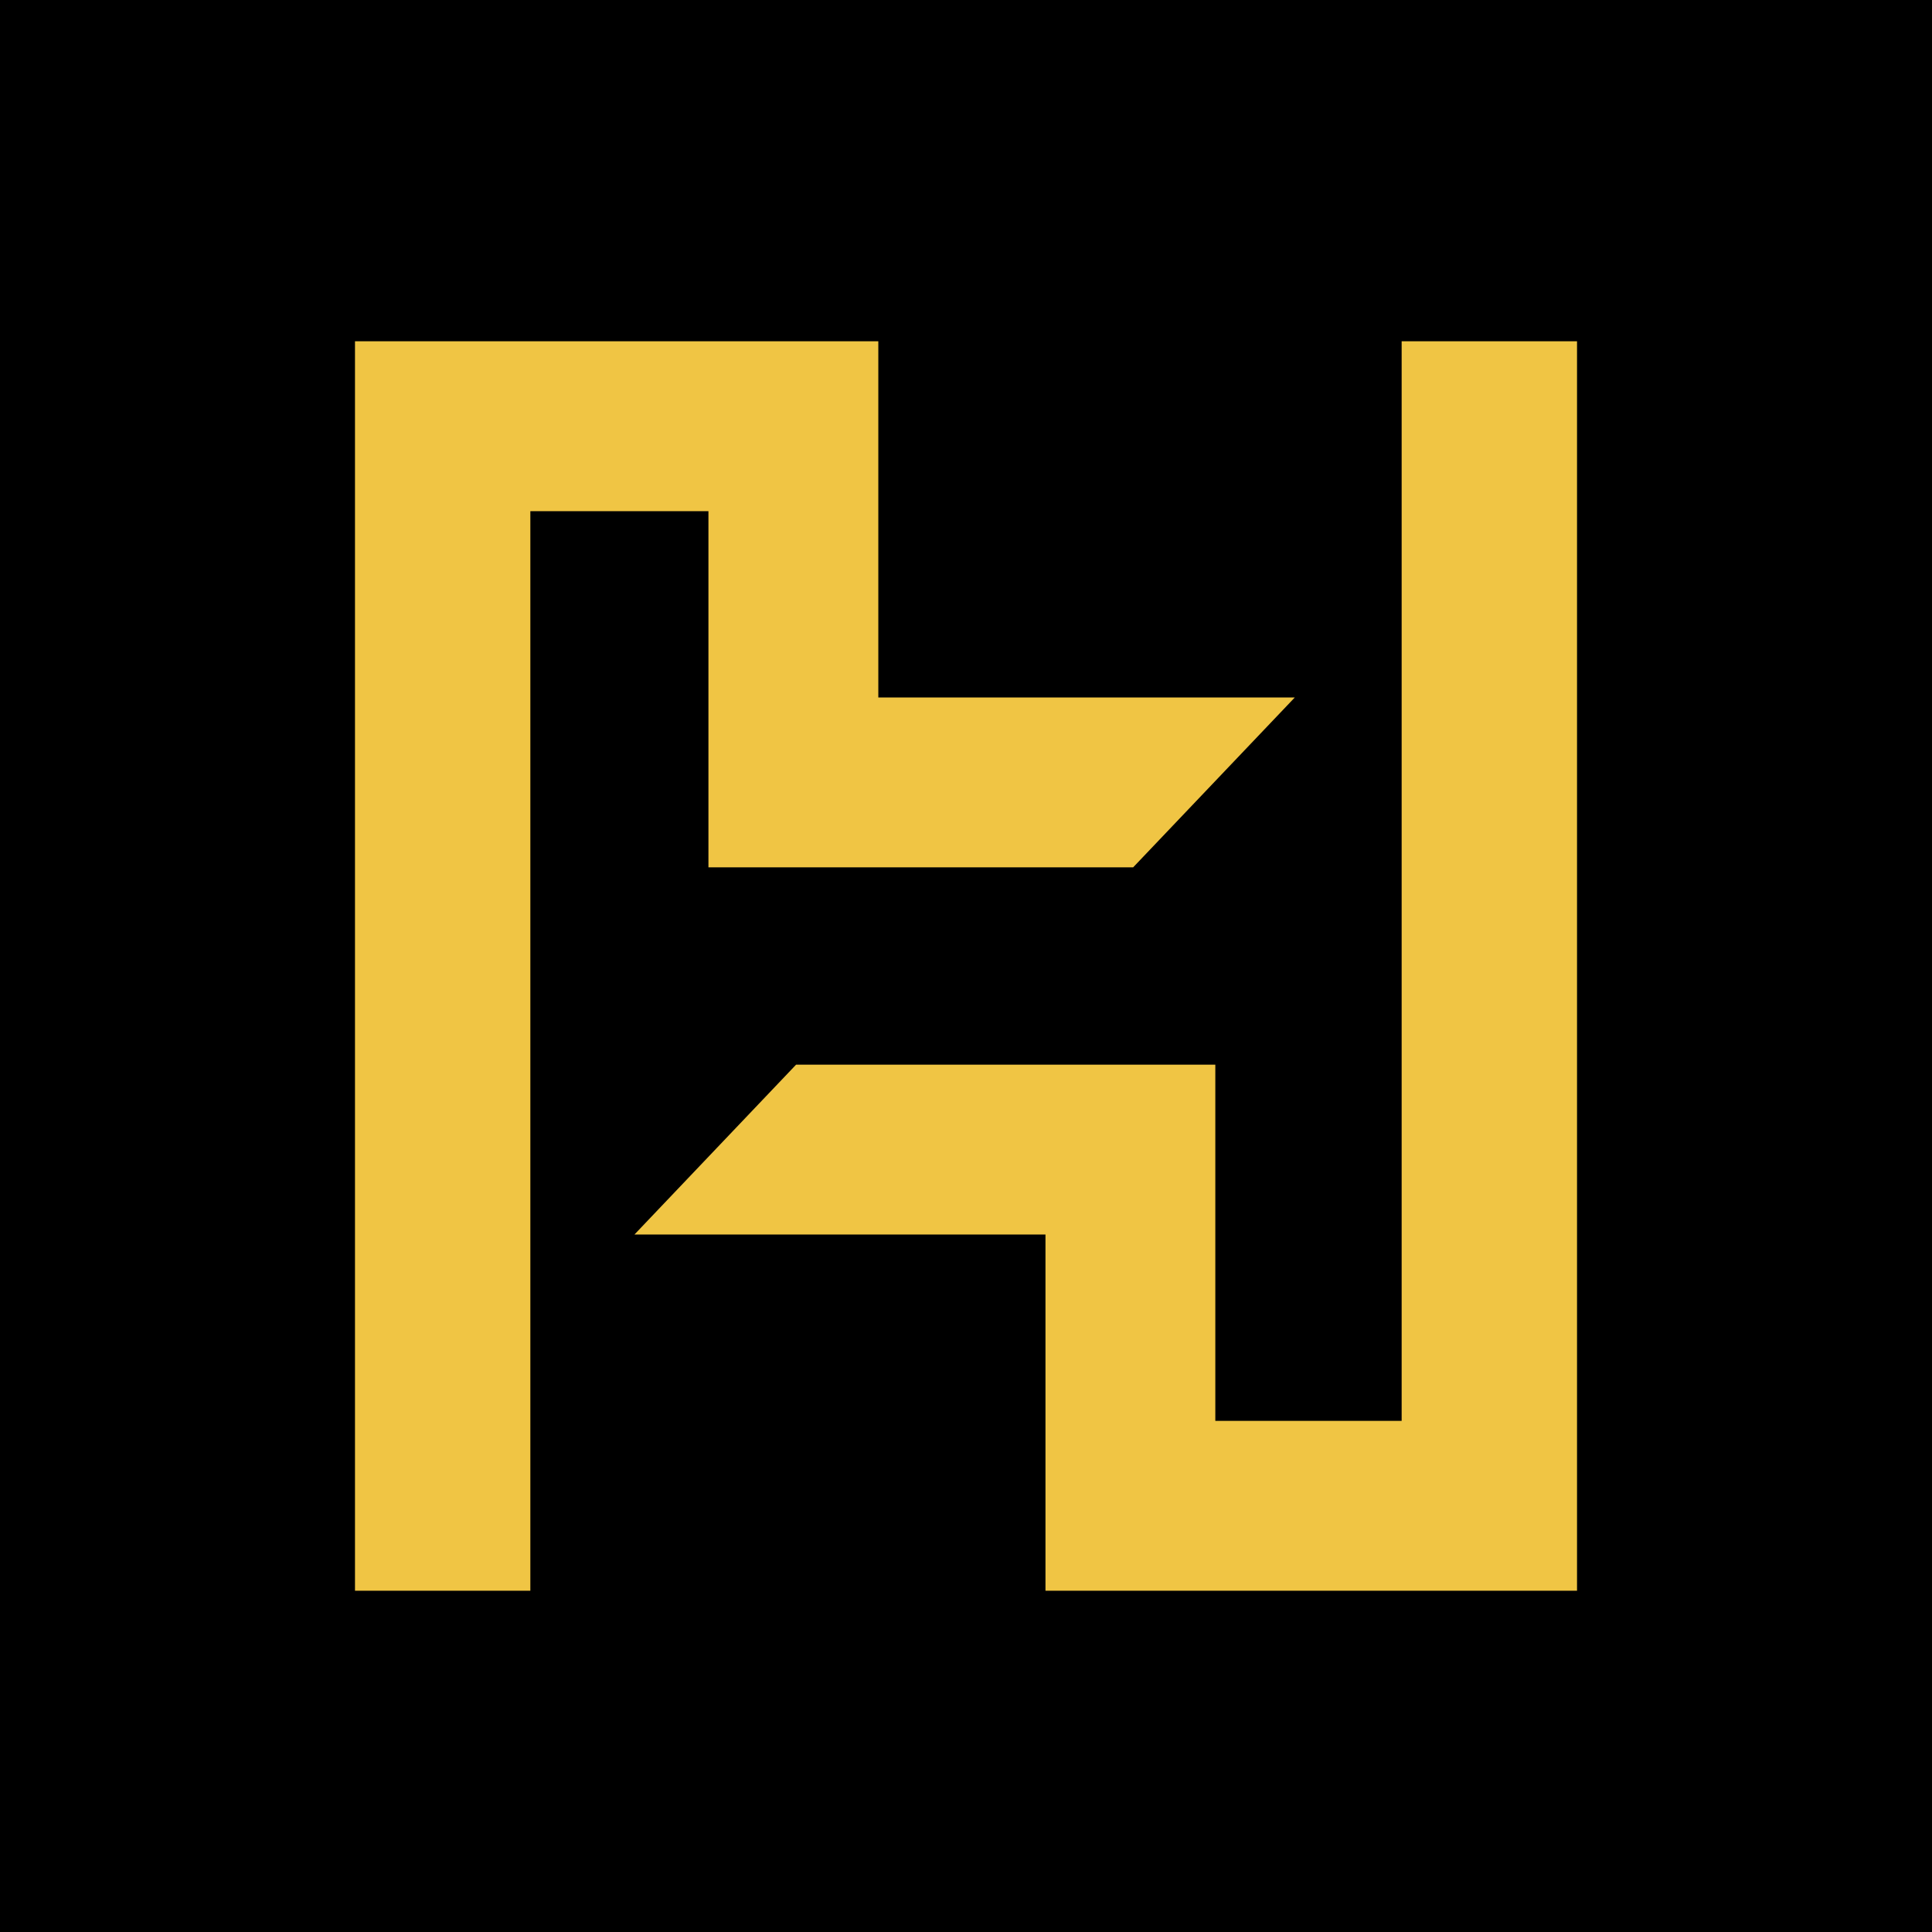 <svg xmlns="http://www.w3.org/2000/svg" width="2500" height="2500" viewBox="0 0 192.756 192.756"><g fill-rule="evenodd" clip-rule="evenodd"><path d="M0 0h192.756v192.756H0V0z"/><path d="M35.417 34.05H87.63v35.538h41.551l-16.129 16.949H70.681V50.999H52.913v107.708H35.417V34.05zm104.427 0h17.496v124.657h-53.033v-35.539H63.3l16.128-16.949h41.825v35.539h18.59V34.05h.001z" fill="#f0c544"/></g></svg>